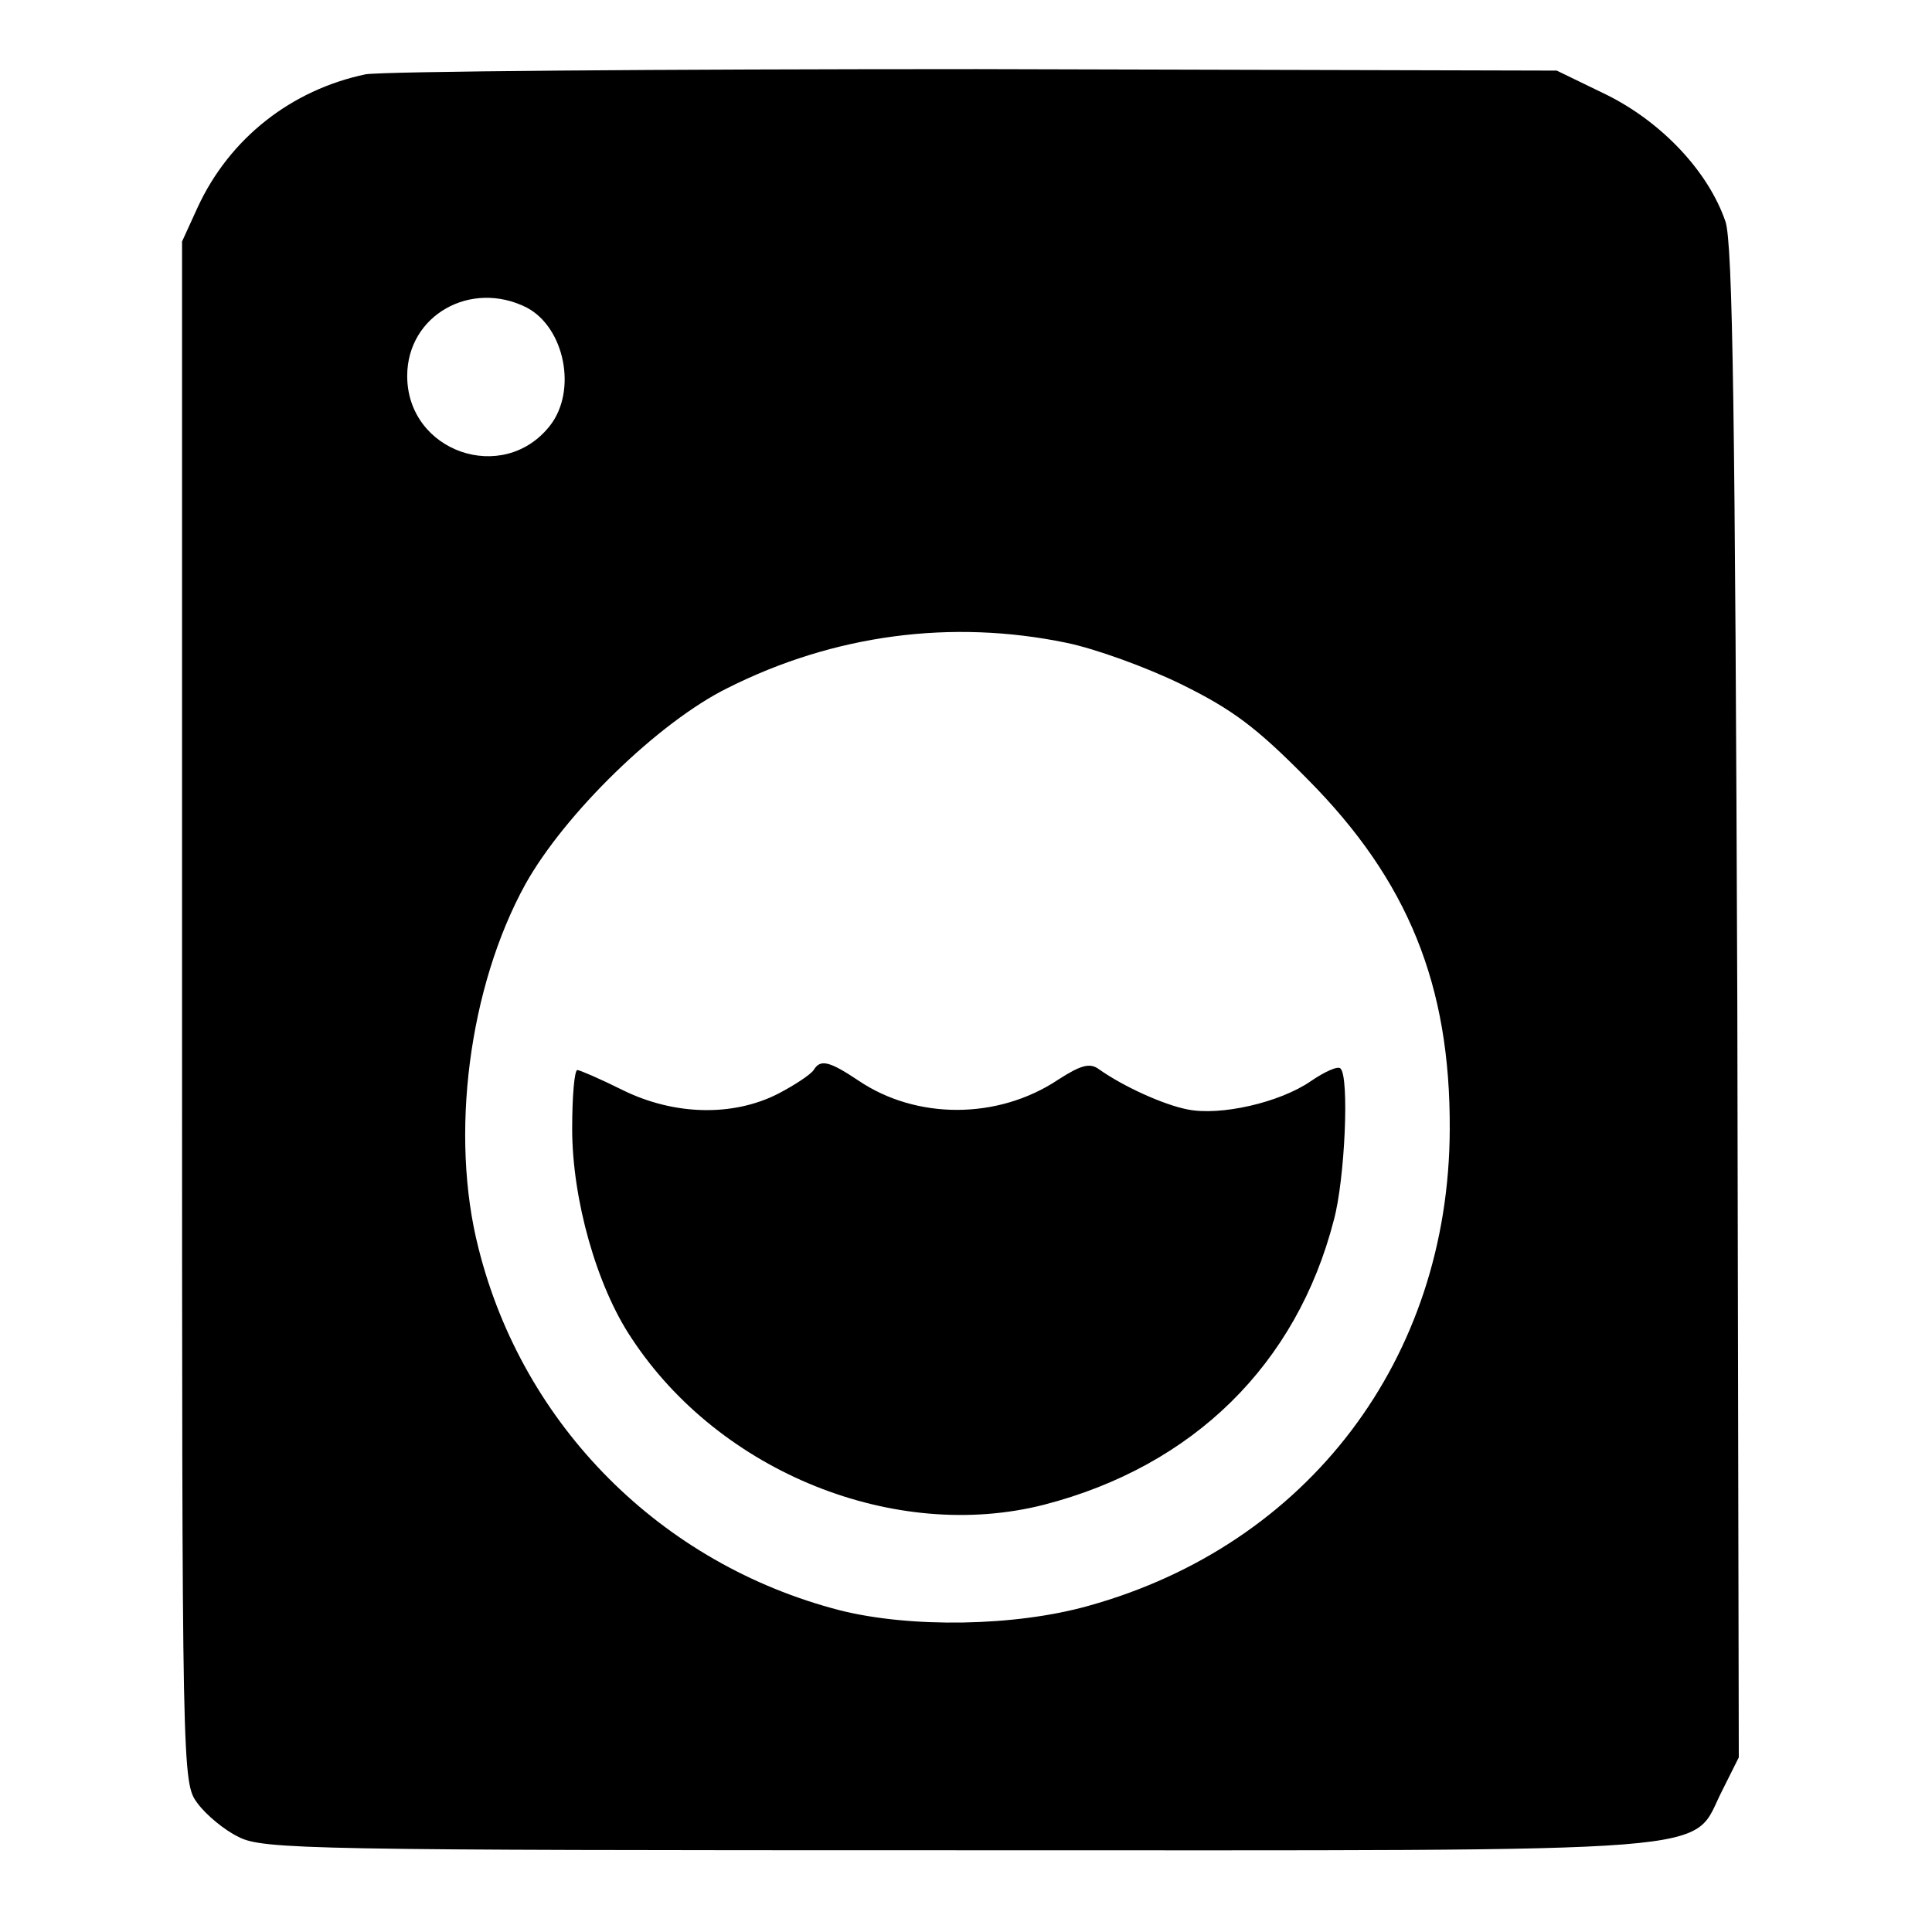 <?xml version="1.0" standalone="no"?>
<!DOCTYPE svg PUBLIC "-//W3C//DTD SVG 20010904//EN"
 "http://www.w3.org/TR/2001/REC-SVG-20010904/DTD/svg10.dtd">
<svg version="1.0" xmlns="http://www.w3.org/2000/svg"
 width="260pt" height="260pt" viewBox="0 0 260 260"
 preserveAspectRatio="xMidYMid meet">
<g transform="translate(0,260) scale(0.1,-0.1)"
fill="#000000" stroke="none">
<path d="M492 2500 c-100 -21 -183 -86 -226 -179 l-21 -46 0 -1037 c0 -1033 0
-1037 21 -1065 11 -15 36 -36 55 -45 32 -17 99 -18 969 -18 1060 0 983 -6
1028 81 l22 44 -2 1015 c-3 785 -6 1023 -16 1052 -23 67 -85 133 -159 170
l-68 33 -780 2 c-429 0 -799 -3 -823 -7z m217 -314 c51 -27 68 -112 31 -159
-63 -80 -192 -35 -192 67 0 82 86 130 161 92z m726 -451 c39 -8 108 -33 155
-56 69 -34 101 -58 170 -128 135 -136 192 -277 191 -471 -1 -309 -191 -559
-486 -641 -99 -28 -240 -30 -335 -6 -240 62 -426 248 -486 487 -39 152 -13
352 63 490 53 95 179 218 272 264 143 72 301 93 456 61z"/>
<path d="M1095 1160 c-4 -6 -25 -20 -48 -32 -61 -31 -140 -29 -209 5 -30 15
-58 27 -61 27 -4 0 -7 -36 -7 -79 0 -95 33 -212 80 -282 119 -181 355 -275
555 -224 201 52 340 189 390 383 15 55 21 193 9 204 -3 4 -21 -4 -40 -17 -42
-29 -122 -47 -166 -38 -31 6 -85 30 -119 54 -12 9 -24 6 -55 -14 -81 -54 -191
-54 -269 -1 -39 26 -51 29 -60 14z"/>
</g>
</svg>

